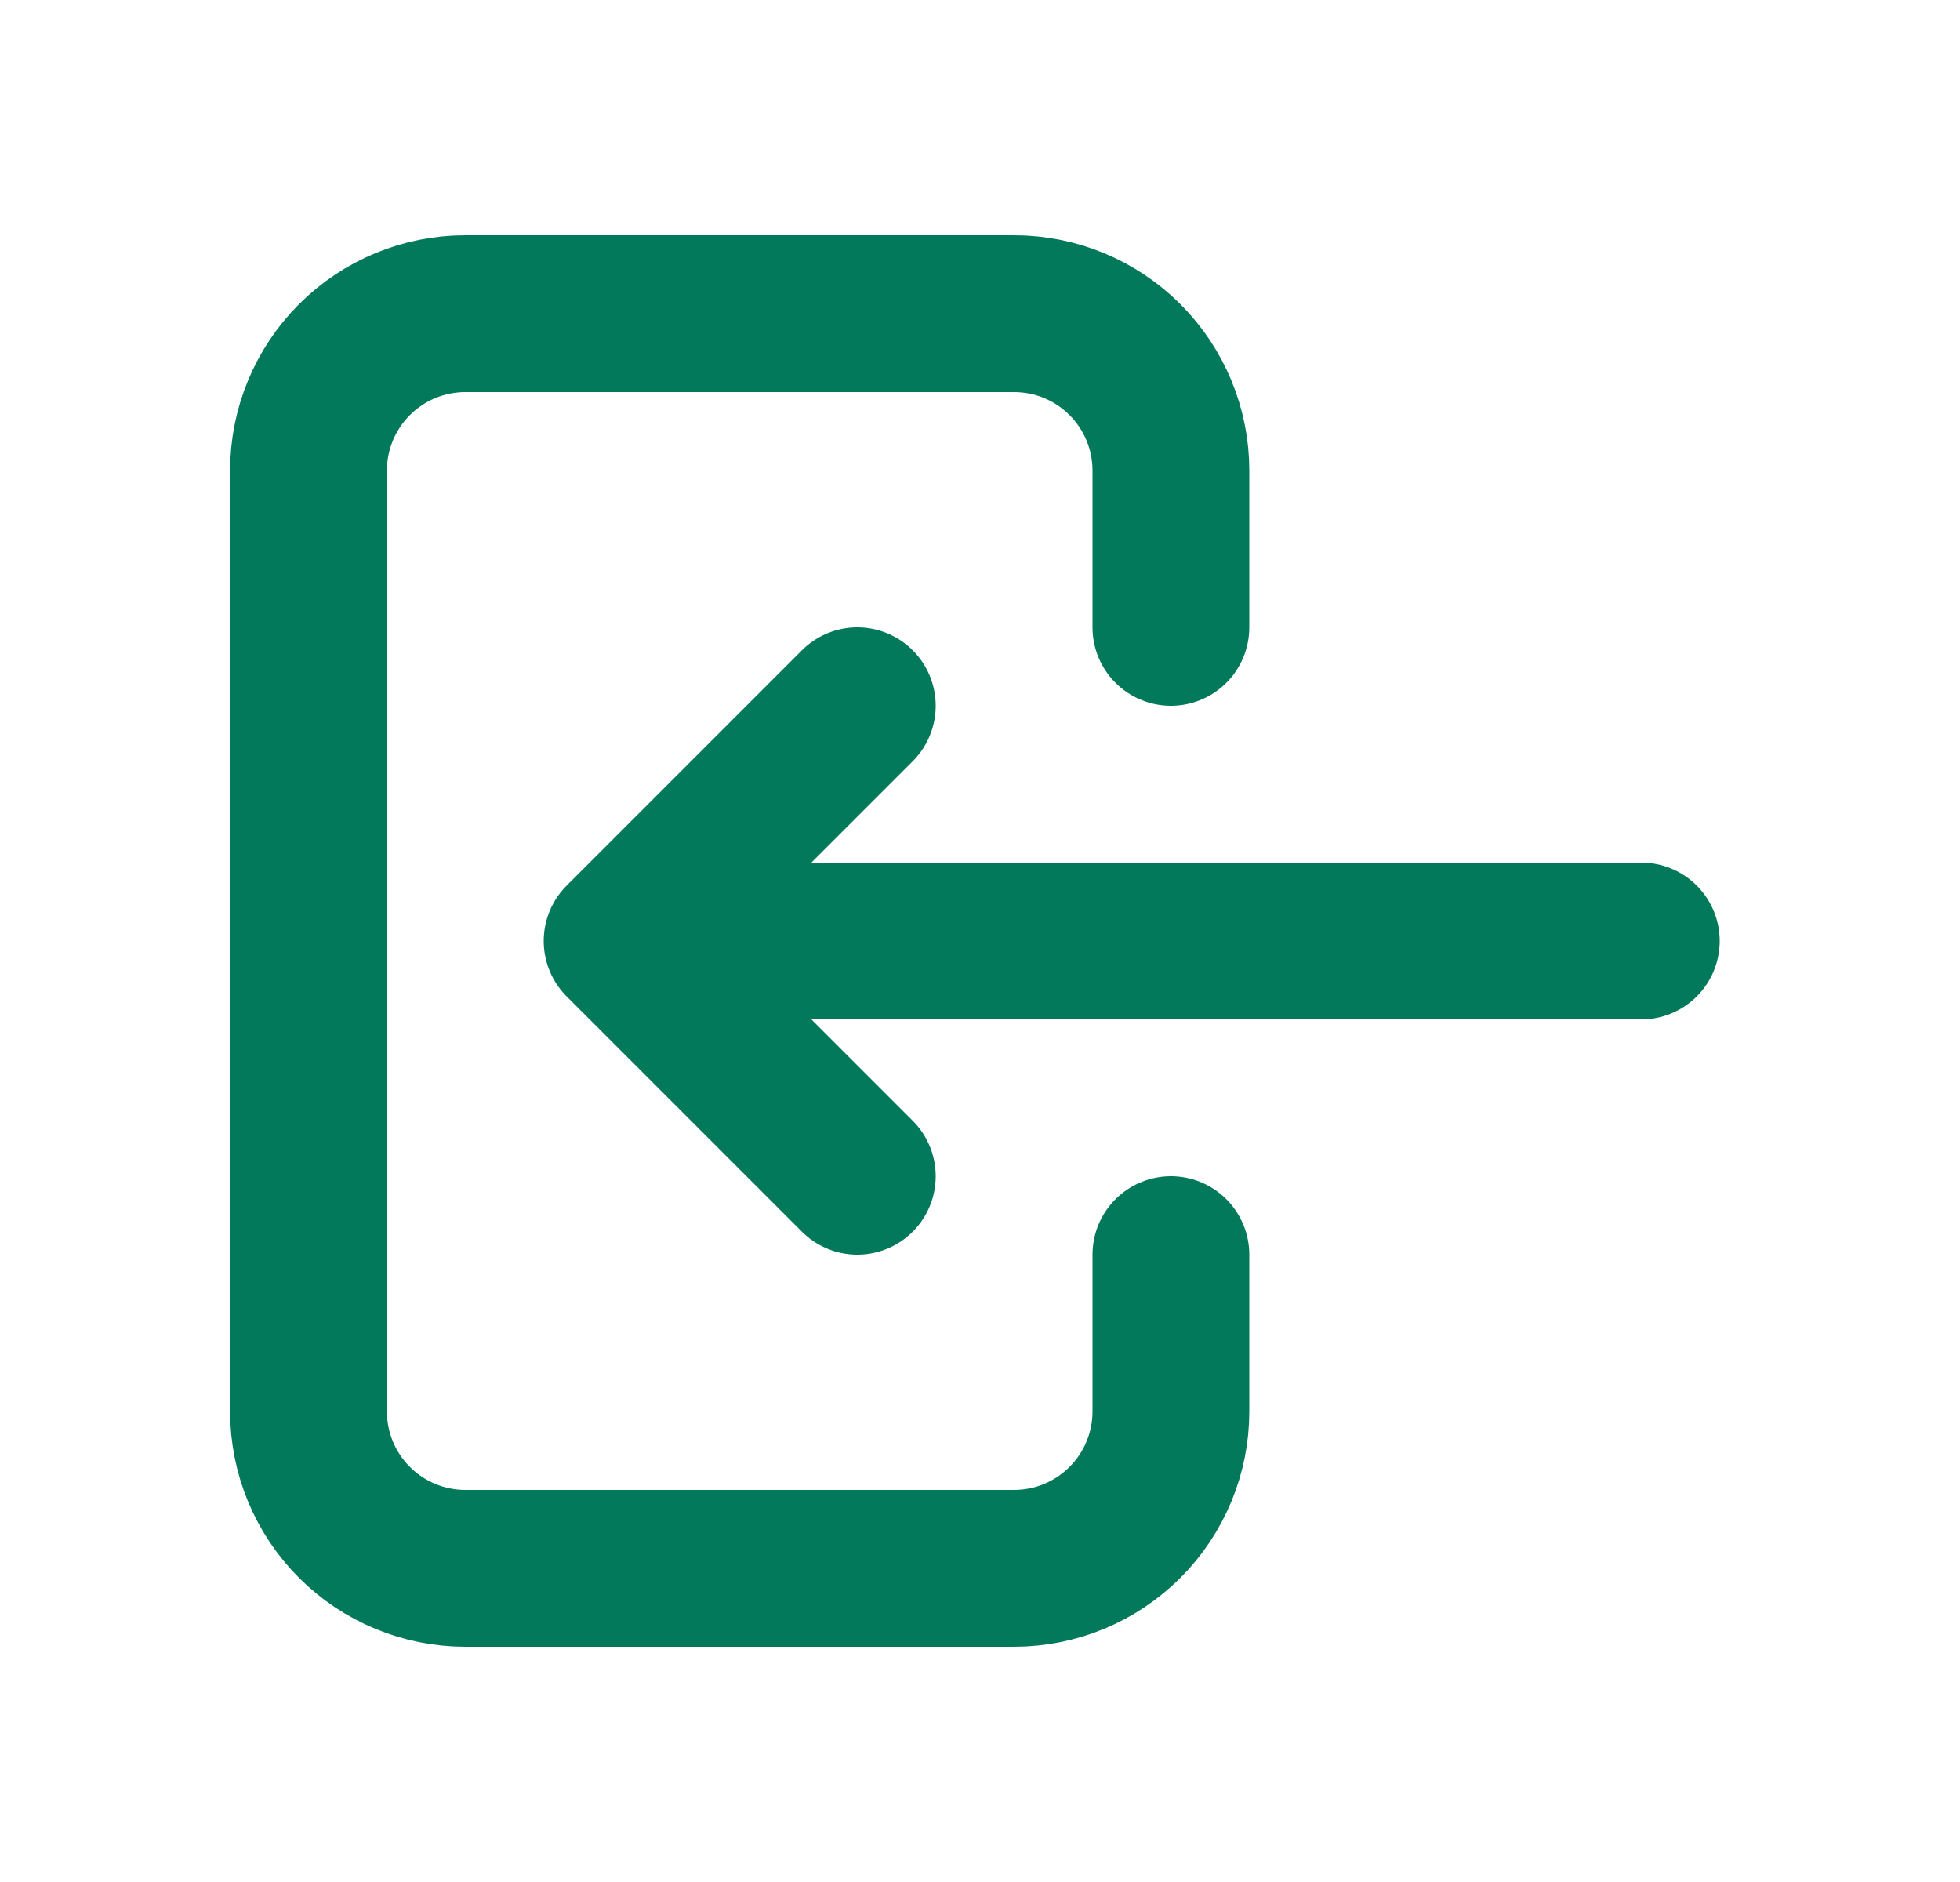 <svg width="25" height="24" viewBox="0 0 25 24" fill="none" xmlns="http://www.w3.org/2000/svg">
<path d="M14.935 8V6C14.935 5.47 14.724 4.961 14.349 4.586C13.974 4.211 13.466 4 12.935 4H5.935C5.405 4 4.896 4.211 4.521 4.586C4.146 4.961 3.935 5.47 3.935 6V18C3.935 18.53 4.146 19.039 4.521 19.414C4.896 19.789 5.405 20 5.935 20H12.935C13.466 20 13.974 19.789 14.349 19.414C14.724 19.039 14.935 18.53 14.935 18V16" stroke="#02795A" stroke-width="2" stroke-linecap="round" stroke-linejoin="round"/>
<path d="M20.935 12H7.935M7.935 12L10.935 9M7.935 12L10.935 15" stroke="#02795A" stroke-width="2" stroke-linecap="round" stroke-linejoin="round"/>
</svg>

